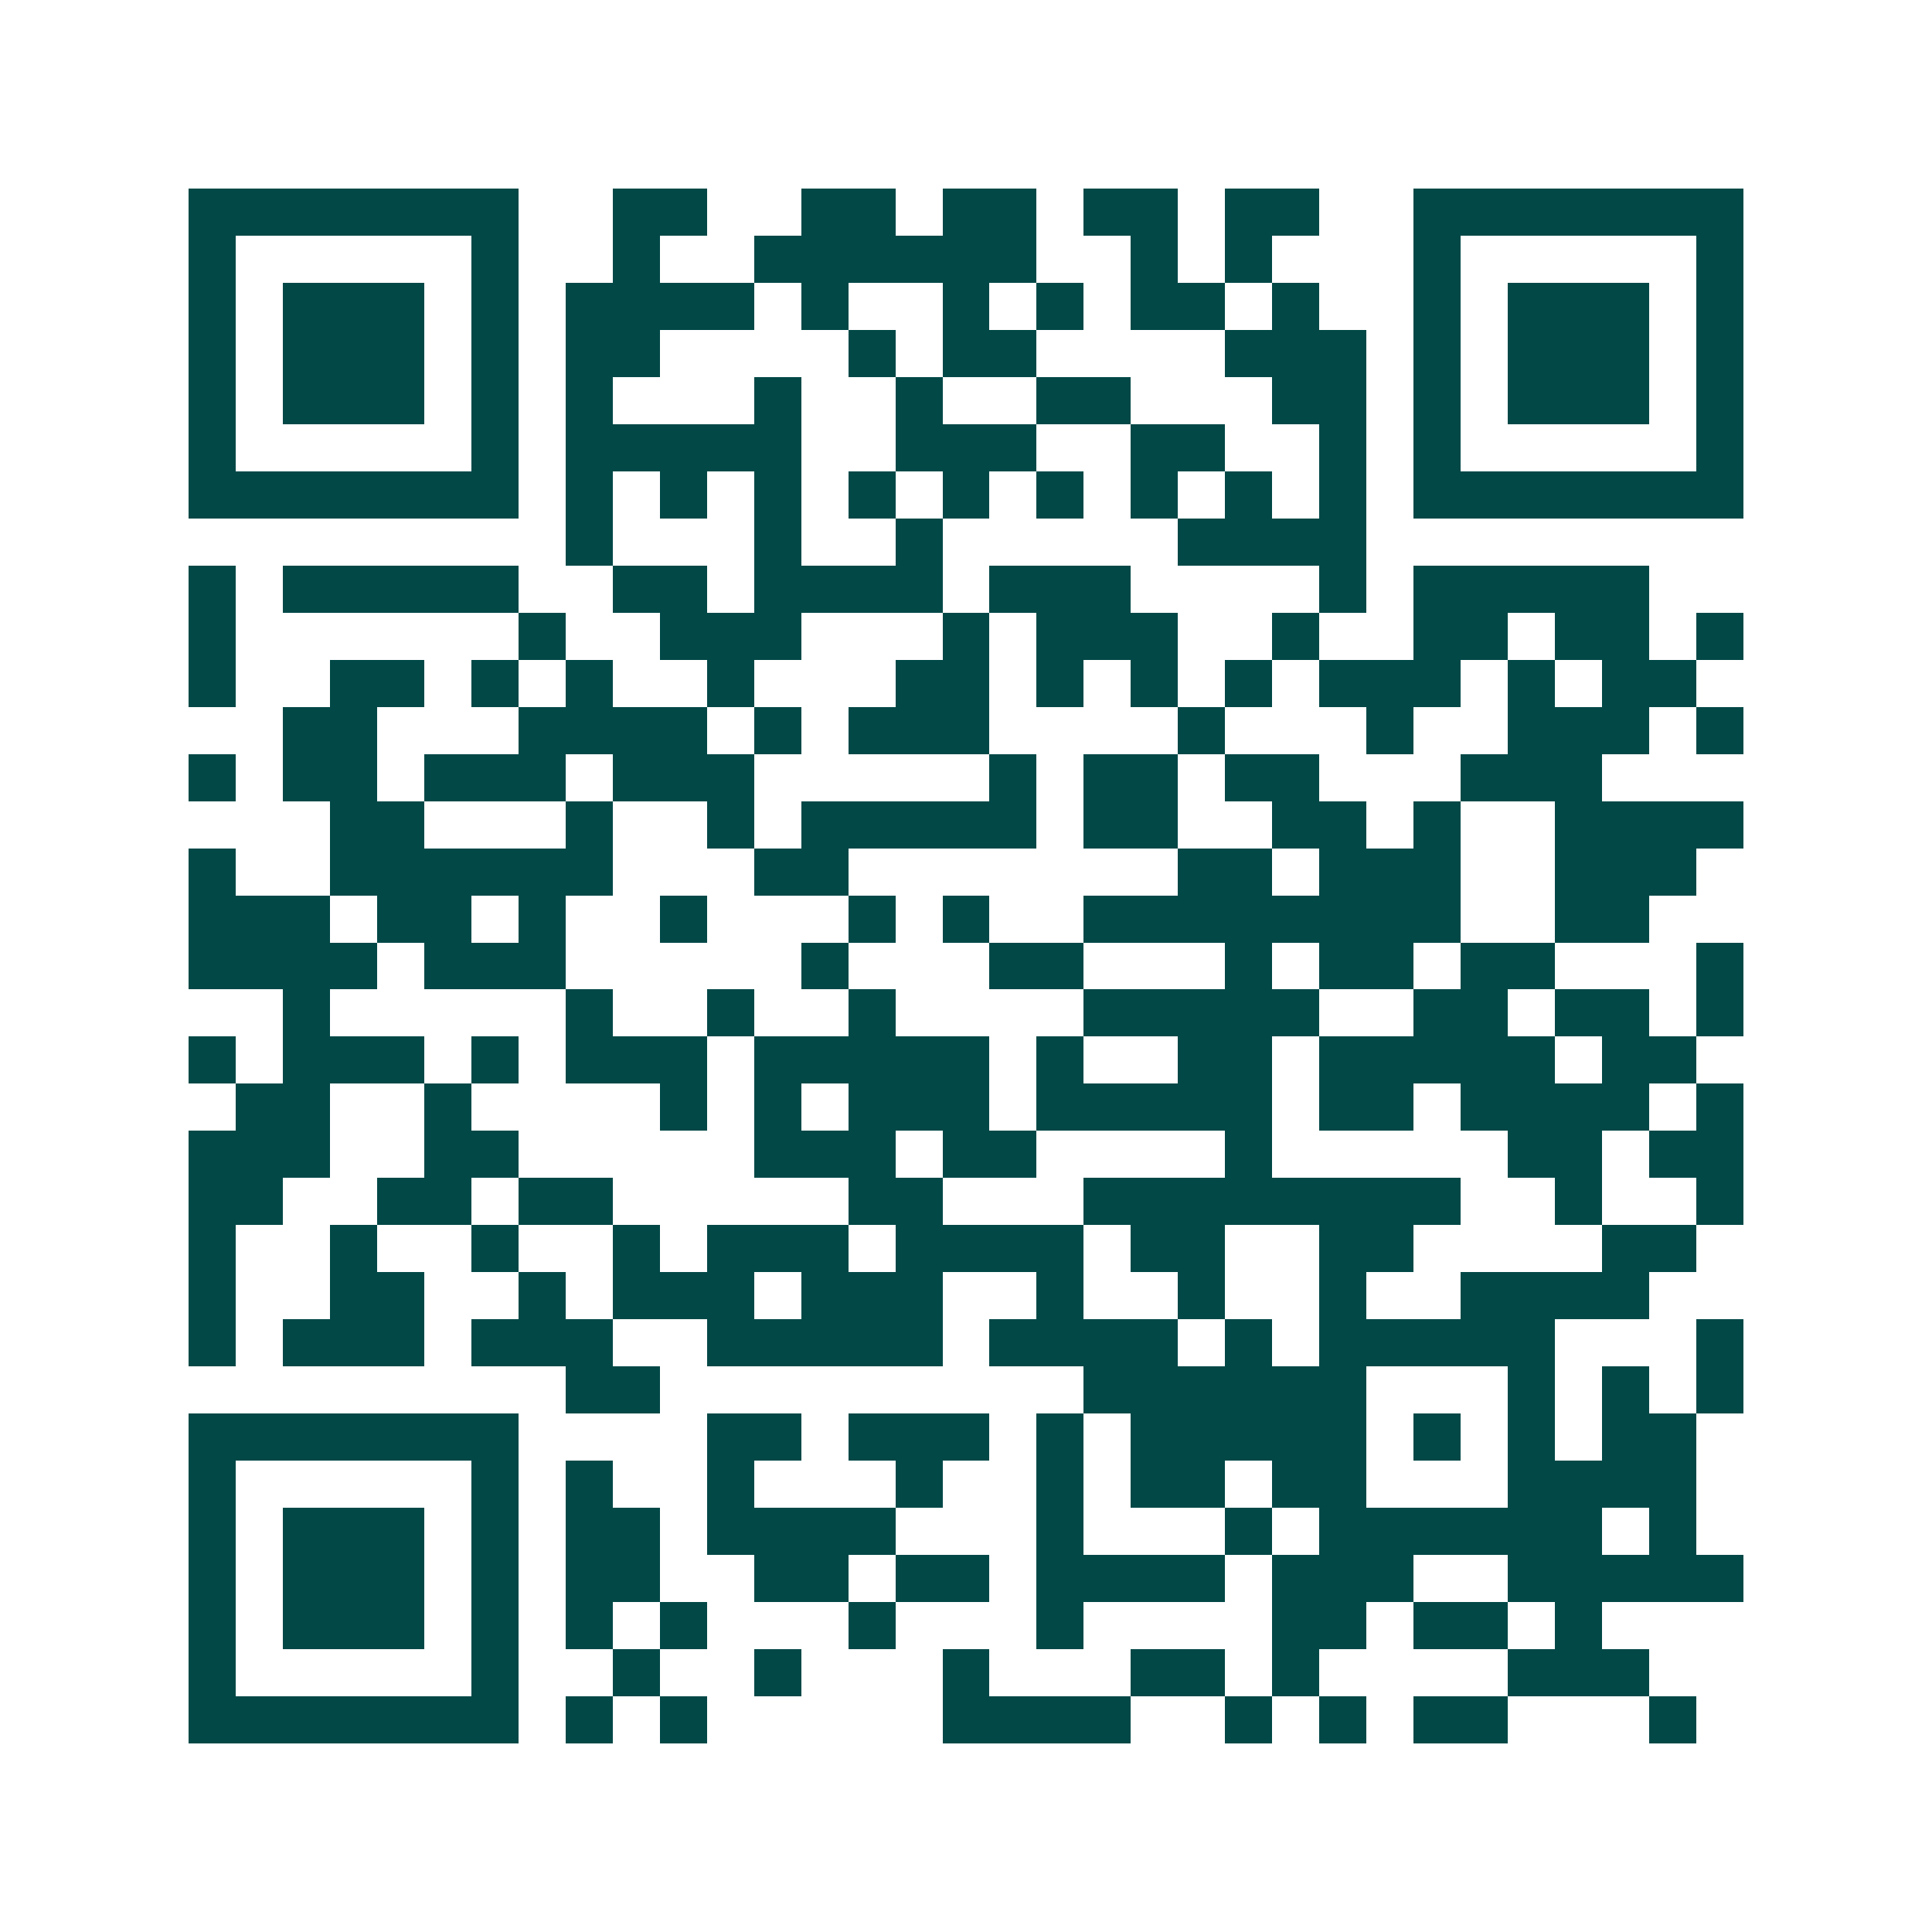 <svg xmlns="http://www.w3.org/2000/svg" width="200" height="200" viewBox="0 0 41 41" shape-rendering="crispEdges"><path fill="#ffffff" d="M0 0h41v41H0z"/><path stroke="#014847" d="M4 4.5h7m2 0h2m2 0h2m1 0h2m1 0h2m1 0h2m2 0h7M4 5.5h1m5 0h1m2 0h1m2 0h6m2 0h1m1 0h1m3 0h1m5 0h1M4 6.5h1m1 0h3m1 0h1m1 0h4m1 0h1m2 0h1m1 0h1m1 0h2m1 0h1m2 0h1m1 0h3m1 0h1M4 7.5h1m1 0h3m1 0h1m1 0h2m4 0h1m1 0h2m4 0h3m1 0h1m1 0h3m1 0h1M4 8.5h1m1 0h3m1 0h1m1 0h1m3 0h1m2 0h1m2 0h2m3 0h2m1 0h1m1 0h3m1 0h1M4 9.5h1m5 0h1m1 0h5m2 0h3m2 0h2m2 0h1m1 0h1m5 0h1M4 10.5h7m1 0h1m1 0h1m1 0h1m1 0h1m1 0h1m1 0h1m1 0h1m1 0h1m1 0h1m1 0h7M12 11.5h1m3 0h1m2 0h1m5 0h4M4 12.5h1m1 0h5m2 0h2m1 0h4m1 0h3m4 0h1m1 0h5M4 13.5h1m6 0h1m2 0h3m3 0h1m1 0h3m2 0h1m2 0h2m1 0h2m1 0h1M4 14.5h1m2 0h2m1 0h1m1 0h1m2 0h1m3 0h2m1 0h1m1 0h1m1 0h1m1 0h3m1 0h1m1 0h2M6 15.5h2m3 0h4m1 0h1m1 0h3m4 0h1m3 0h1m2 0h3m1 0h1M4 16.5h1m1 0h2m1 0h3m1 0h3m5 0h1m1 0h2m1 0h2m3 0h3M7 17.5h2m3 0h1m2 0h1m1 0h5m1 0h2m2 0h2m1 0h1m2 0h4M4 18.5h1m2 0h6m3 0h2m7 0h2m1 0h3m2 0h3M4 19.5h3m1 0h2m1 0h1m2 0h1m3 0h1m1 0h1m2 0h8m2 0h2M4 20.5h4m1 0h3m5 0h1m3 0h2m3 0h1m1 0h2m1 0h2m3 0h1M6 21.5h1m5 0h1m2 0h1m2 0h1m4 0h5m2 0h2m1 0h2m1 0h1M4 22.5h1m1 0h3m1 0h1m1 0h3m1 0h5m1 0h1m2 0h2m1 0h5m1 0h2M5 23.5h2m2 0h1m4 0h1m1 0h1m1 0h3m1 0h5m1 0h2m1 0h4m1 0h1M4 24.5h3m2 0h2m5 0h3m1 0h2m4 0h1m5 0h2m1 0h2M4 25.5h2m2 0h2m1 0h2m5 0h2m3 0h8m2 0h1m2 0h1M4 26.5h1m2 0h1m2 0h1m2 0h1m1 0h3m1 0h4m1 0h2m2 0h2m4 0h2M4 27.5h1m2 0h2m2 0h1m1 0h3m1 0h3m2 0h1m2 0h1m2 0h1m2 0h4M4 28.5h1m1 0h3m1 0h3m2 0h5m1 0h4m1 0h1m1 0h5m3 0h1M12 29.5h2m9 0h6m3 0h1m1 0h1m1 0h1M4 30.5h7m4 0h2m1 0h3m1 0h1m1 0h5m1 0h1m1 0h1m1 0h2M4 31.5h1m5 0h1m1 0h1m2 0h1m3 0h1m2 0h1m1 0h2m1 0h2m3 0h4M4 32.5h1m1 0h3m1 0h1m1 0h2m1 0h4m3 0h1m3 0h1m1 0h6m1 0h1M4 33.5h1m1 0h3m1 0h1m1 0h2m2 0h2m1 0h2m1 0h4m1 0h3m2 0h5M4 34.5h1m1 0h3m1 0h1m1 0h1m1 0h1m3 0h1m3 0h1m4 0h2m1 0h2m1 0h1M4 35.5h1m5 0h1m2 0h1m2 0h1m3 0h1m3 0h2m1 0h1m4 0h3M4 36.5h7m1 0h1m1 0h1m5 0h4m2 0h1m1 0h1m1 0h2m3 0h1"/></svg>
